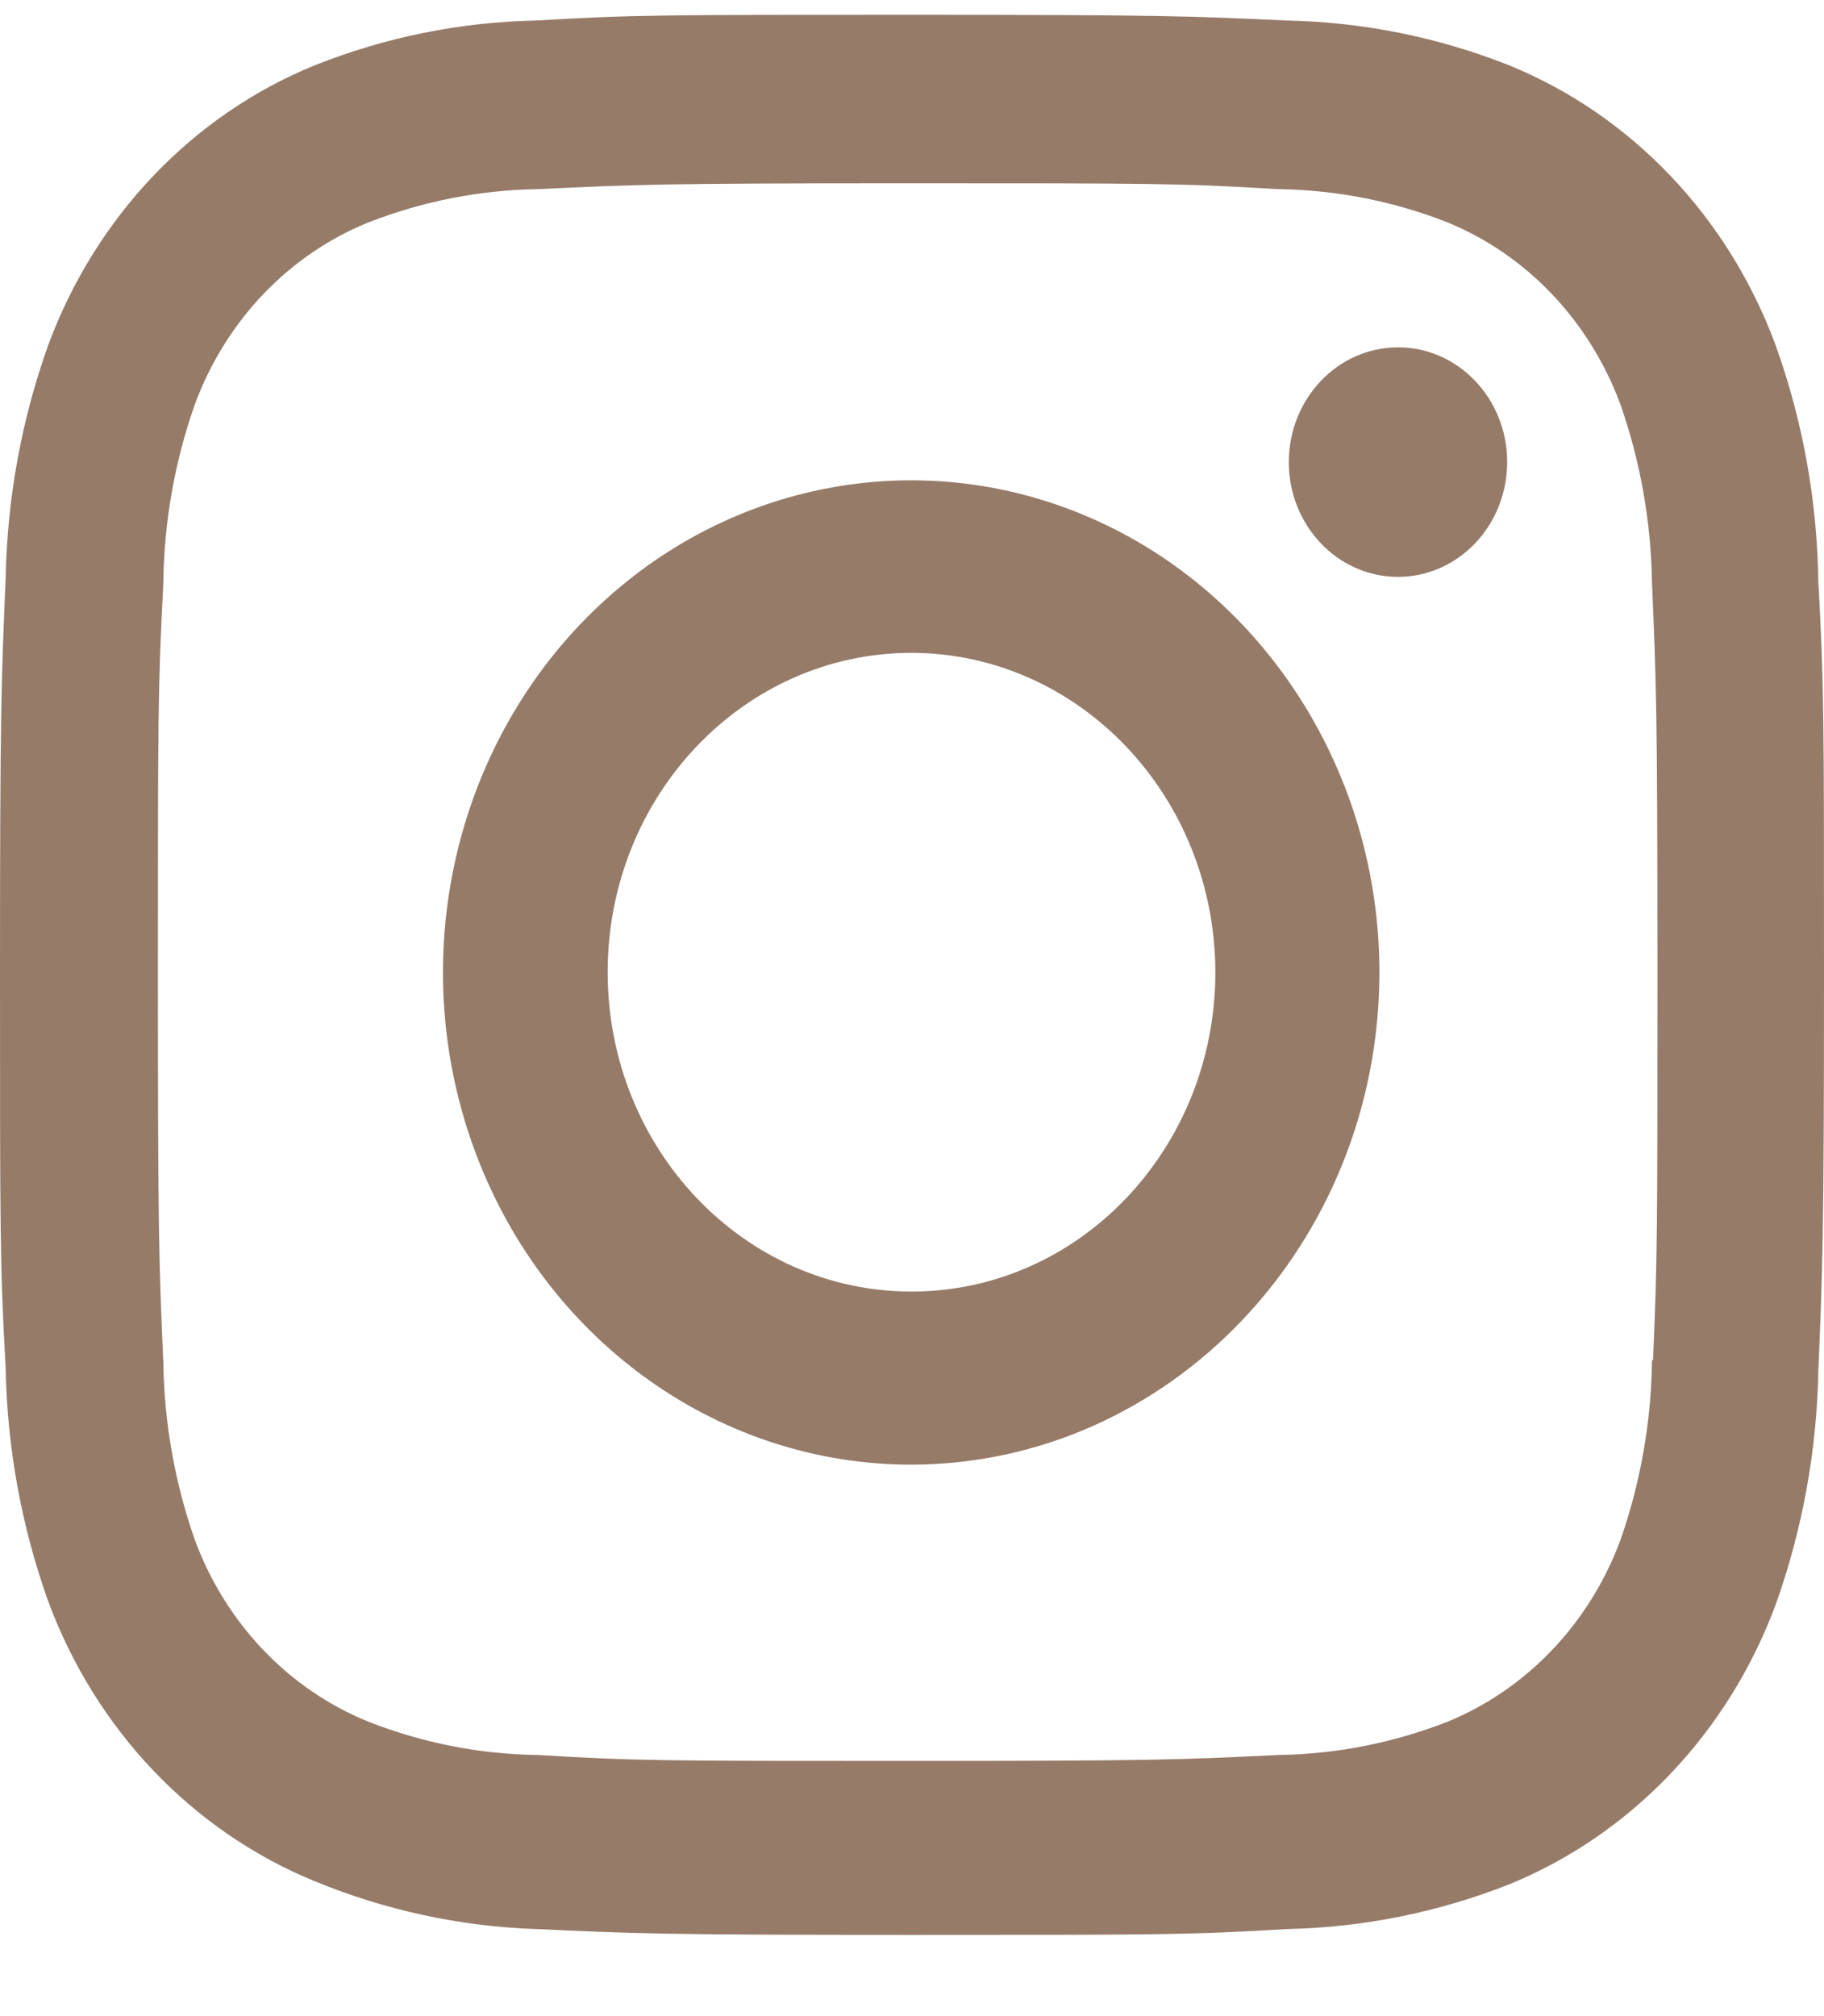 <?xml version="1.0" encoding="UTF-8"?> <svg xmlns="http://www.w3.org/2000/svg" width="19" height="21" viewBox="0 0 19 21" fill="none"><path d="M9.495 20.154C6.899 20.154 6.594 20.14 5.581 20.093C4.791 20.066 4.011 19.897 3.276 19.594C2.003 19.073 0.996 18.015 0.501 16.676C0.224 15.9 0.074 15.08 0.059 14.251C0 13.189 0 12.841 0 10.134C0 7.398 0.014 7.079 0.059 6.02C0.075 5.192 0.224 4.373 0.501 3.598C0.996 2.258 2.004 1.199 3.279 0.68C4.016 0.387 4.795 0.229 5.583 0.214C6.59 0.154 6.922 0.154 9.495 0.154C12.111 0.154 12.412 0.168 13.409 0.214C14.198 0.23 14.98 0.387 15.719 0.68C16.994 1.199 18.002 2.258 18.497 3.598C18.779 4.385 18.929 5.216 18.941 6.057C19 7.119 19 7.466 19 10.172C19 12.877 18.985 13.232 18.941 14.282C18.925 15.112 18.775 15.933 18.498 16.71C18.002 18.049 16.994 19.108 15.719 19.628C14.981 19.919 14.201 20.076 13.413 20.093C12.405 20.154 12.075 20.154 9.495 20.154ZM9.459 1.909C6.878 1.909 6.61 1.923 5.603 1.97C5.002 1.979 4.406 2.095 3.842 2.315C3.01 2.65 2.351 3.34 2.029 4.214C1.818 4.813 1.707 5.446 1.701 6.084C1.645 7.159 1.645 7.44 1.645 10.134C1.645 12.795 1.654 13.118 1.701 14.186C1.71 14.818 1.821 15.444 2.029 16.038C2.351 16.911 3.01 17.6 3.842 17.935C4.406 18.156 5.001 18.273 5.603 18.28C6.624 18.342 6.893 18.342 9.459 18.342C12.047 18.342 12.315 18.329 13.314 18.28C13.915 18.272 14.511 18.155 15.075 17.935C15.903 17.597 16.558 16.91 16.88 16.04C17.09 15.44 17.201 14.807 17.208 14.168H17.219C17.265 13.108 17.265 12.825 17.265 10.116C17.265 7.407 17.253 7.122 17.208 6.063C17.198 5.432 17.087 4.806 16.88 4.214C16.558 3.343 15.904 2.654 15.075 2.315C14.512 2.094 13.915 1.978 13.314 1.97C12.294 1.909 12.027 1.909 9.459 1.909ZM9.495 15.256C7.522 15.257 5.743 14.009 4.987 12.094C4.231 10.178 4.647 7.973 6.041 6.506C7.436 5.039 9.534 4.6 11.357 5.393C13.179 6.186 14.368 8.055 14.369 10.128C14.366 12.957 12.186 15.25 9.495 15.256ZM9.495 6.8C7.747 6.8 6.33 8.289 6.33 10.126C6.33 11.963 7.747 13.453 9.495 13.453C11.243 13.453 12.66 11.963 12.66 10.126C12.656 8.291 11.241 6.804 9.495 6.8ZM14.559 6.009C13.931 6.006 13.424 5.471 13.425 4.811C13.427 4.152 13.935 3.618 14.563 3.618C15.19 3.618 15.699 4.152 15.7 4.811C15.7 5.129 15.58 5.435 15.366 5.659C15.152 5.884 14.861 6.01 14.559 6.009Z" fill="#967B69"></path></svg> 
